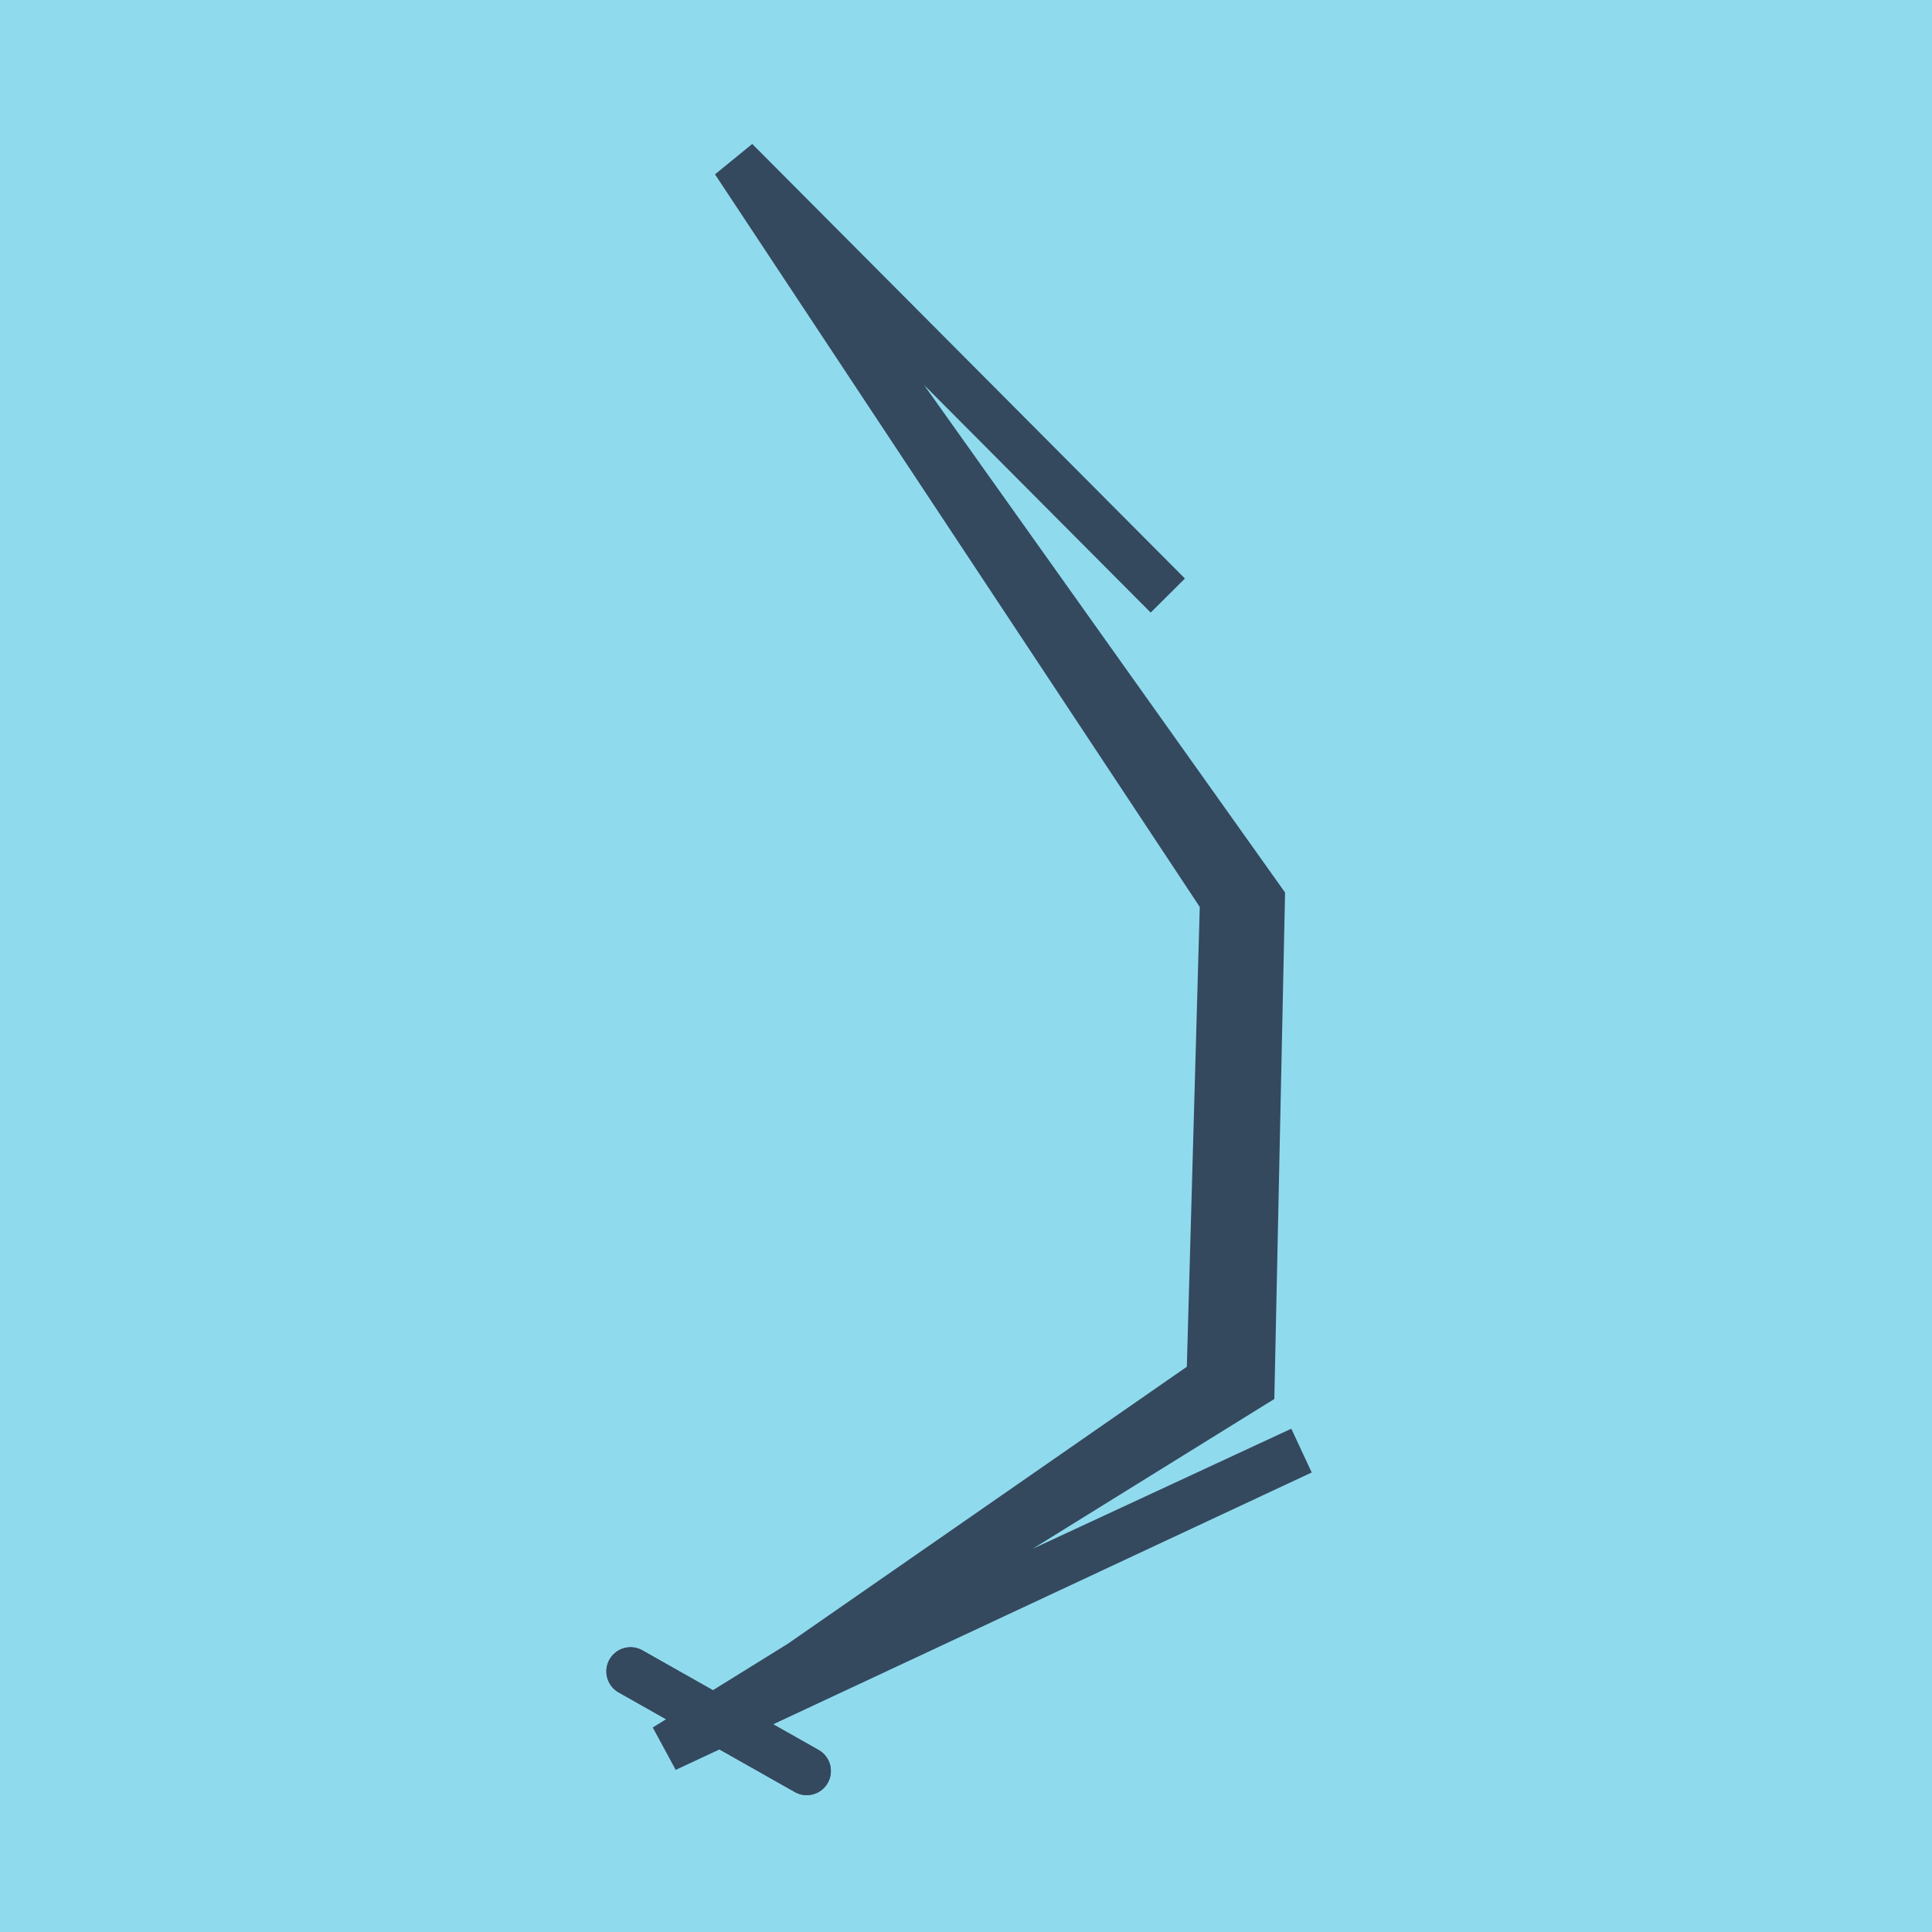 <?xml version="1.0" encoding="utf-8"?>
<!DOCTYPE svg PUBLIC "-//W3C//DTD SVG 1.1//EN" "http://www.w3.org/Graphics/SVG/1.1/DTD/svg11.dtd">
<svg xmlns="http://www.w3.org/2000/svg" xmlns:xlink="http://www.w3.org/1999/xlink" viewBox="-10 -10 120 120" preserveAspectRatio="xMidYMid meet">
	<path style="fill:#90daee" d="M-10-10h120v120H-10z"/>
			<polyline stroke-linecap="round" points="29.163,93.813 40.107,100 " style="fill:none;stroke:#34495e;stroke-width: 3px"/>
			<polyline stroke-linecap="round" points="29.163,93.813 40.107,100 " style="fill:none;stroke:#34495e;stroke-width: 3px"/>
			<polyline stroke-linecap="round" points="34.635,96.906 65.194,75.692 66.032,45.901 35.66,0 62.535,26.991 35.66,0 68.308,45.901 67.669,76.047 31.334,98.572 70.837,80.099 34.635,96.906 " style="fill:none;stroke:#34495e;stroke-width: 3px"/>
	</svg>
